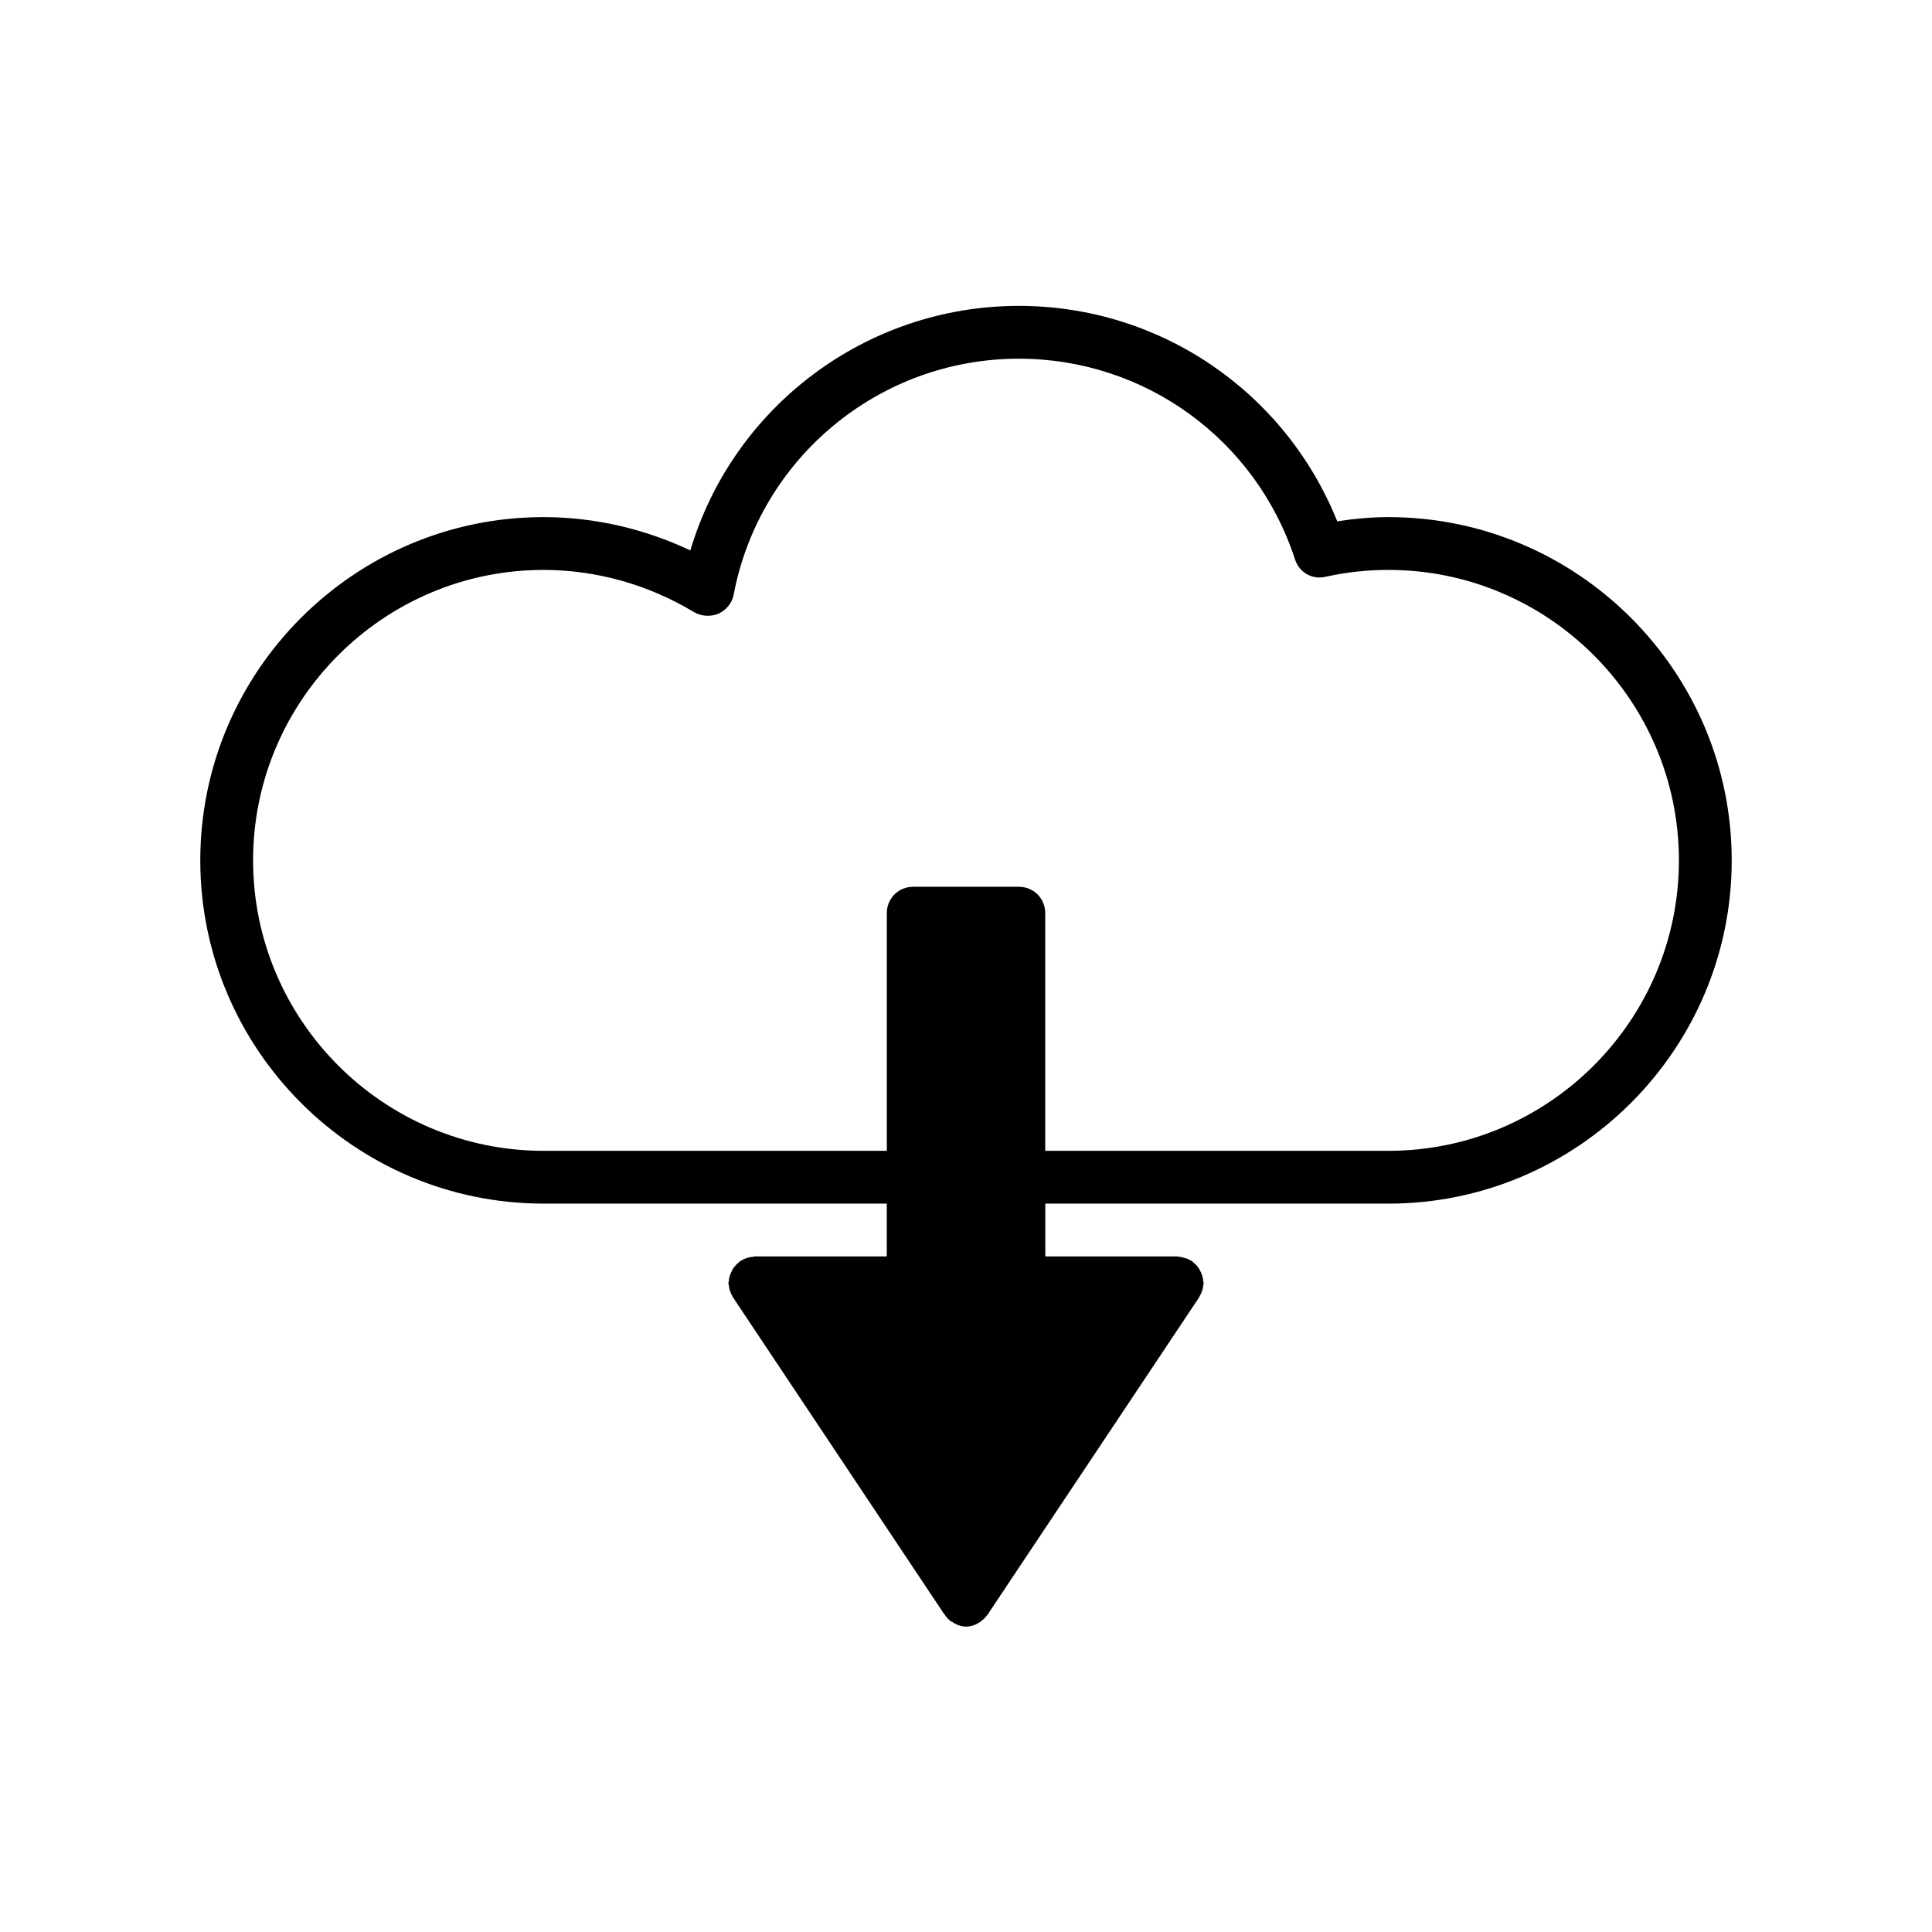 <?xml version="1.0" encoding="UTF-8"?>
<!-- Uploaded to: ICON Repo, www.svgrepo.com, Generator: ICON Repo Mixer Tools -->
<svg fill="#000000" width="800px" height="800px" version="1.1" viewBox="144 144 512 512" xmlns="http://www.w3.org/2000/svg">
 <path d="m511.96 281.04c-4.477 0-9.098 0.418-13.574 1.121-13.855-34.43-47.023-57.098-84.391-57.098-40.445 0-75.711 26.73-87.047 64.797-12.176-5.742-25.469-8.82-38.906-8.82-50.102 0-90.965 40.863-90.965 90.965 0 50.102 40.863 90.965 90.965 90.965h90.965v13.996h-34.984c-0.281 0-0.418 0.141-0.699 0.141-0.418 0-0.98 0.141-1.398 0.281s-0.84 0.281-1.258 0.559c-0.141 0.141-0.418 0.141-0.559 0.281l-0.418 0.418c-0.418 0.281-0.699 0.699-0.98 0.98s-0.559 0.699-0.699 1.121c-0.281 0.418-0.418 0.84-0.559 1.258-0.141 0.418-0.281 0.84-0.281 1.398 0 0.281-0.141 0.418-0.141 0.699s0.141 0.418 0.141 0.559c0 0.418 0.141 0.98 0.281 1.398s0.281 0.84 0.559 1.258c0.141 0.141 0.141 0.418 0.281 0.559l55.98 83.969s0.141 0 0.141 0.141c0.418 0.699 1.121 1.398 1.82 1.82 0.141 0 0.281 0 0.281 0.141 1.121 0.699 2.238 1.121 3.5 1.121 1.258 0 2.519-0.418 3.5-1.121 0.141 0 0.281 0 0.281-0.141 0.699-0.559 1.398-1.121 1.82-1.82l0.141-0.141 55.98-83.969c0.141-0.141 0.141-0.418 0.281-0.559 0.281-0.418 0.418-0.84 0.559-1.258s0.281-0.84 0.281-1.398c0-0.281 0.141-0.418 0.141-0.559 0-0.281-0.141-0.418-0.141-0.699 0-0.418-0.141-0.98-0.281-1.398-0.141-0.418-0.281-0.84-0.559-1.258-0.141-0.418-0.418-0.699-0.699-1.121-0.281-0.418-0.699-0.699-0.98-0.98l-0.418-0.418c-0.141-0.141-0.418-0.141-0.559-0.281-0.418-0.281-0.84-0.418-1.398-0.559-0.418-0.141-0.84-0.281-1.258-0.281-0.281 0-0.418-0.141-0.699-0.141h-34.988v-13.996l90.941 0.004c50.102 0 90.965-40.863 90.965-90.965 0-50.105-40.863-90.969-90.965-90.969zm0 167.94h-90.965v-62.977c0-3.918-3.078-6.996-6.996-6.996h-27.988c-3.918 0-6.996 3.078-6.996 6.996v62.977h-90.973c-42.402 0-76.973-34.566-76.973-76.973 0-42.402 34.566-76.973 76.973-76.973 13.996 0 27.848 3.918 39.887 11.195 1.961 1.121 4.34 1.258 6.438 0.418 2.098-0.98 3.637-2.801 4.059-5.039 6.856-36.238 38.625-62.551 75.57-62.551 33.449 0 62.836 21.41 73.191 53.18 1.121 3.5 4.617 5.457 8.117 4.617 5.598-1.258 11.195-1.82 16.652-1.82 42.402 0 76.973 34.566 76.973 76.973s-34.566 76.973-76.969 76.973z"/>
</svg>